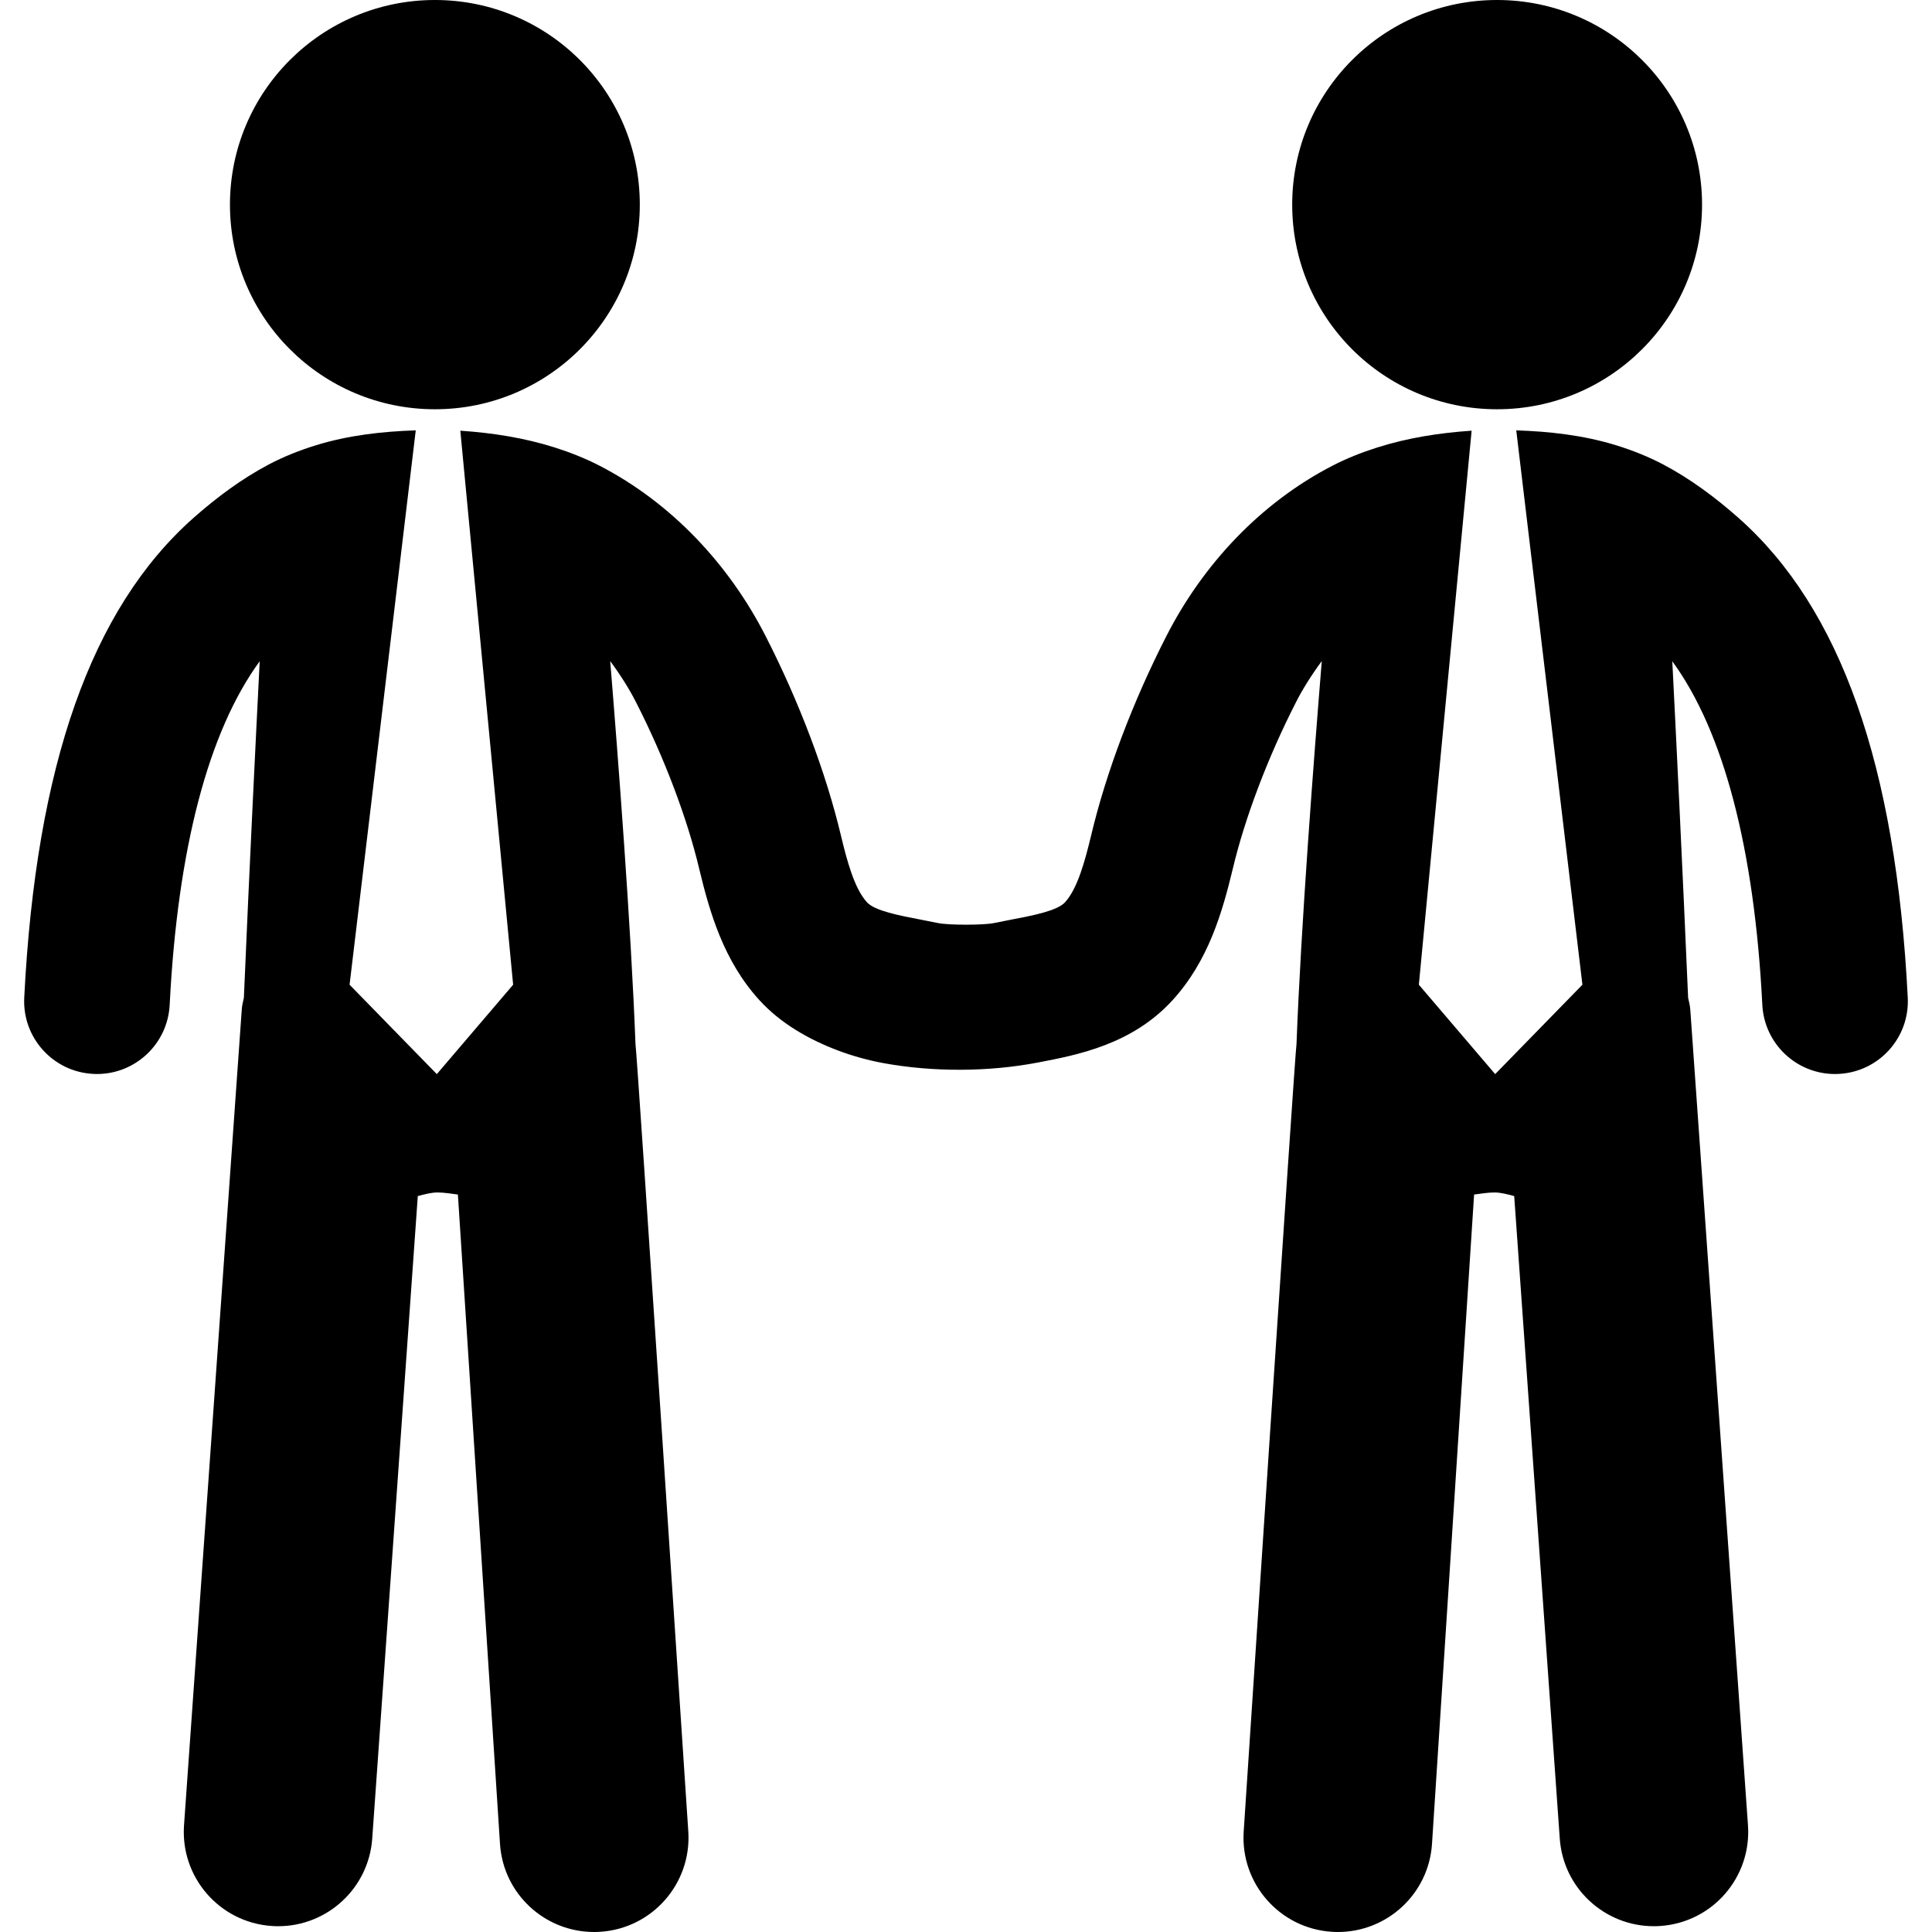 <?xml version="1.0" encoding="iso-8859-1"?>
<!-- Uploaded to: SVG Repo, www.svgrepo.com, Generator: SVG Repo Mixer Tools -->
<!DOCTYPE svg PUBLIC "-//W3C//DTD SVG 1.1//EN" "http://www.w3.org/Graphics/SVG/1.1/DTD/svg11.dtd">
<svg fill="#000000" version="1.1" id="Capa_1" xmlns="http://www.w3.org/2000/svg" xmlns:xlink="http://www.w3.org/1999/xlink" 
	 width="800px" height="800px" viewBox="0 0 800 800" xml:space="preserve">
<g>
	<path d="M95.22,84.733C95.22,37.924,133.239,0,180.096,0c46.877,0,84.832,37.924,84.832,84.733
		c0,46.82-37.955,84.734-84.832,84.734C133.239,169.467,95.22,131.554,95.22,84.733z M719.841,214.421
		c-9.444-8.355-19.868-16.134-31.013-22.026c-6.333-3.344-13.014-5.99-19.848-8.084c-13.318-4.081-27.227-5.653-41.132-6.11
		l27.398,229.547l-36.126,37.021l-31.602-37.021l21.851-229.405c-13.275,0.889-26.55,2.952-39.238,6.999
		c-6.289,2.008-12.493,4.449-18.367,7.487c-29.729,15.342-53.582,40.809-68.729,70.443c-13.929,27.234-25.049,56.608-31.229,82.705
		c-2.504,10.372-5.571,21.907-10.796,27.636c-3.241,3.559-13.515,5.522-22.59,7.248l-6.897,1.367c-4.312,0.89-18.738,0.89-23.049,0
		l-6.898-1.367c-9.075-1.726-19.346-3.688-22.589-7.248c-5.225-5.729-8.292-17.264-10.772-27.636
		c-6.204-26.097-17.323-55.471-31.253-82.705c-15.147-29.634-38.998-55.101-68.727-70.443c-5.876-3.038-12.079-5.479-18.368-7.487
		c-12.689-4.047-25.964-6.109-39.261-6.999l21.872,229.405l-31.6,37.021l-36.126-37.021l27.399-229.547
		c-13.906,0.457-27.813,2.029-41.132,6.11c-6.834,2.094-13.515,4.74-19.848,8.084c-11.142,5.892-21.567,13.67-31.013,22.026
		C37.83,251.877,14.892,316.862,10.038,413.118c-0.827,16.591,11.969,30.741,28.597,31.564c0.5,0.033,1.022,0.044,1.523,0.044
		c15.952,0,29.25-12.501,30.098-28.58c3.287-64.964,16.126-113.401,37.28-142.331c-1.523,30.069-4.199,83.986-6.551,139.323
		c-0.348,1.597-0.761,3.18-0.87,4.84L76.197,755.838c-1.502,21.507,14.69,40.148,36.214,41.666c0.914,0.065,1.85,0.1,2.786,0.1
		c20.327,0,37.454-15.701,38.934-36.254L173,495.269c2.851-0.77,5.68-1.495,8.139-1.495c2.894,0,5.658,0.521,8.466,0.855
		l17.433,268.893c1.327,20.637,18.52,36.479,38.956,36.479c0.827,0,1.697-0.021,2.545-0.086
		c21.524-1.379,37.846-19.944,36.475-41.45c0,0-21.306-323.905-21.872-326.128c-1.828-48.752-7.291-119.716-10.468-158.605
		c4.31,5.848,8.009,11.75,10.621,16.916c11.644,22.755,21.24,48.003,26.268,69.25c4.265,17.697,10.01,37.945,24.917,54.275
		c8.771,9.614,20.501,16.285,32.515,20.812c6.137,2.31,12.514,4.079,18.955,5.252c20.458,3.722,43.353,3.646,63.788-0.261
		c16.475-3.146,39.021-7.455,55.777-25.804c14.907-16.33,20.653-36.578,24.92-54.275c5.026-21.247,14.624-46.495,26.268-69.25
		c2.612-5.165,6.312-11.067,10.621-16.916c-3.18,38.889-8.642,109.853-10.469,158.605c-0.564,2.223-21.872,326.128-21.872,326.128
		c-1.371,21.506,14.951,40.071,36.476,41.45c0.85,0.064,1.719,0.086,2.546,0.086c20.437,0,37.607-15.843,38.957-36.479
		l17.433-268.893c2.808-0.335,5.549-0.855,8.466-0.855c2.459,0,5.288,0.727,8.139,1.496l18.869,266.08
		c1.457,20.553,18.607,36.254,38.935,36.254c0.937,0,1.871-0.033,2.785-0.1c21.523-1.518,37.716-20.159,36.214-41.666
		L699.907,417.98c-0.13-1.661-0.543-3.244-0.894-4.841c-2.371-55.336-5.025-109.253-6.551-139.323
		c21.154,28.929,33.995,77.366,37.281,142.331c0.85,16.08,14.146,28.581,30.098,28.581c0.501,0,1.001-0.012,1.524-0.045
		c16.626-0.823,29.424-14.975,28.597-31.564C785.109,316.862,762.171,251.877,719.841,214.421z M619.907,169.467
		c46.854,0,84.875-37.914,84.875-84.734C704.782,37.924,666.761,0,619.907,0c-46.879,0-84.835,37.924-84.835,84.733
		C535.072,131.554,573.028,169.467,619.907,169.467z"/>
</g>
</svg>